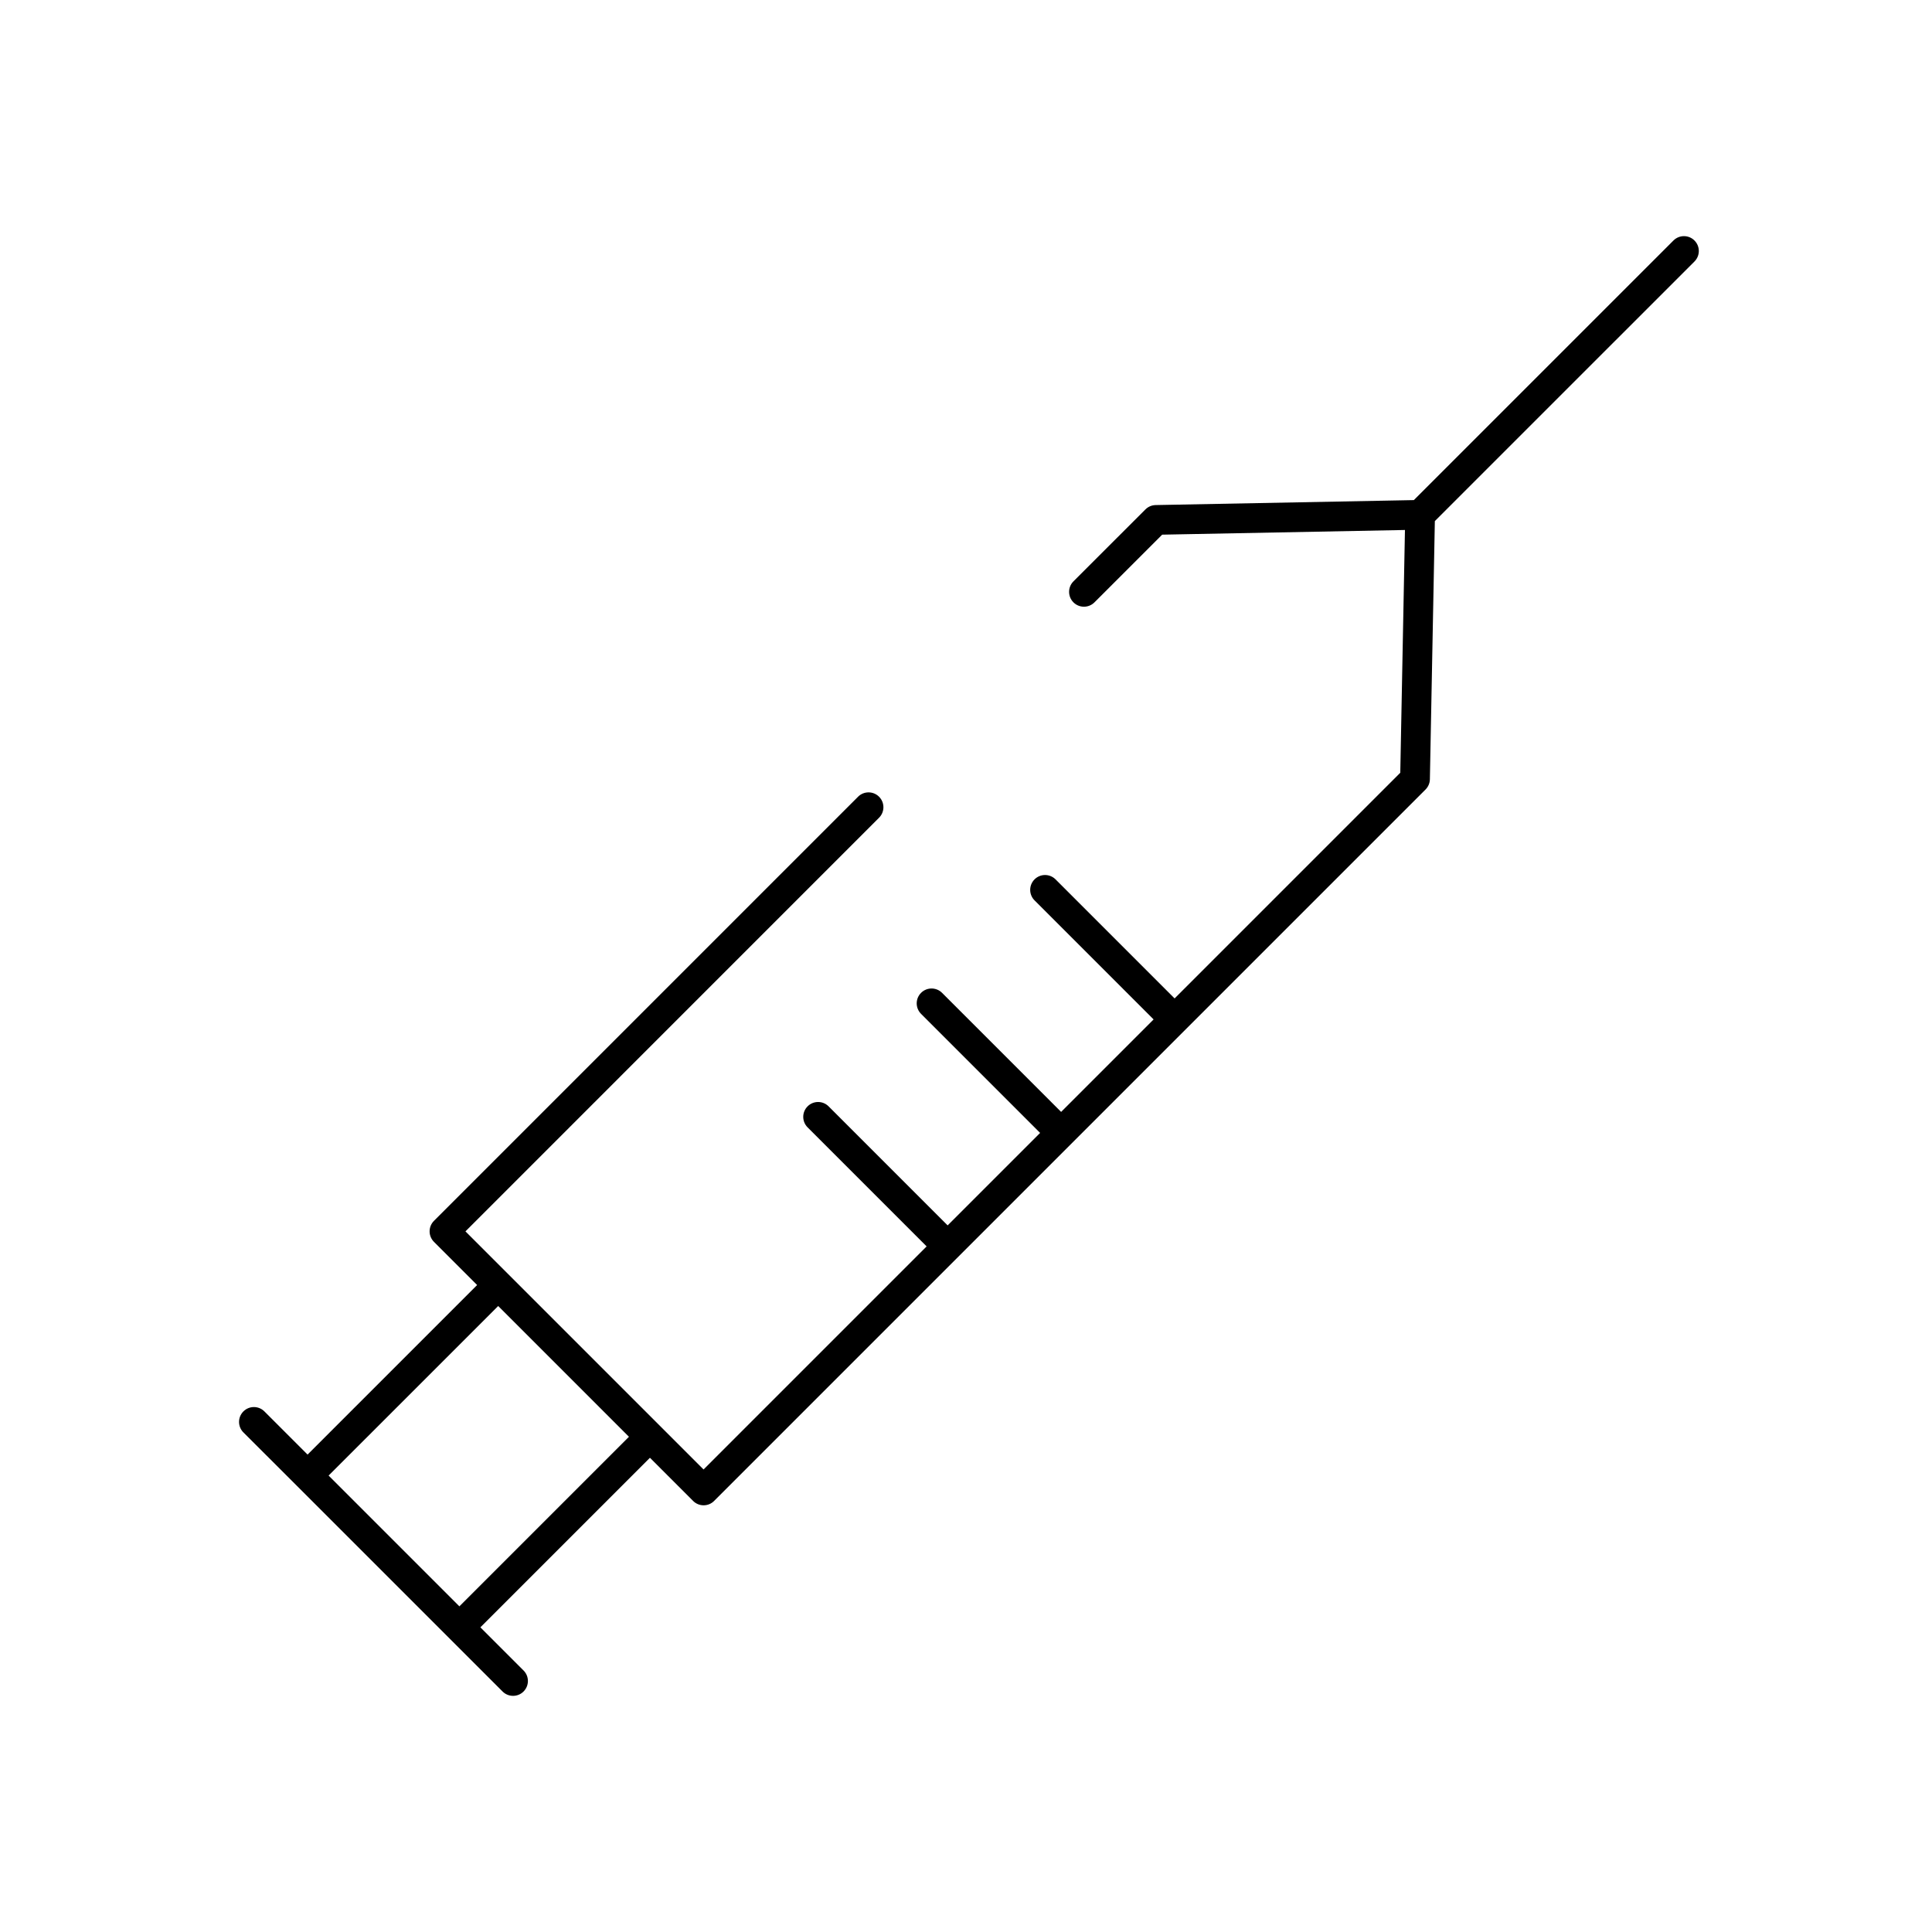 <?xml version="1.0" encoding="UTF-8"?>
<!-- Uploaded to: SVG Repo, www.svgrepo.com, Generator: SVG Repo Mixer Tools -->
<svg fill="#000000" width="800px" height="800px" version="1.1" viewBox="144 144 512 512" xmlns="http://www.w3.org/2000/svg">
 <path d="m222.74 537.82 54.445 54.445c0.77 0.77 1.777 1.152 2.781 1.152 1.008 0 2.016-0.383 2.781-1.152 1.539-1.539 1.539-4.027 0-5.566l-11.438-11.438 44.934-44.934 11.441 11.441c0.77 0.77 1.777 1.152 2.781 1.152 1.008 0 2.016-0.383 2.781-1.152l64.676-64.676c0.004-0.004 0.008-0.004 0.012-0.008 0.004-0.004 0.004-0.008 0.008-0.012l123.84-123.84c0.719-0.723 1.133-1.691 1.152-2.707l1.316-68.426 68.801-68.797c1.539-1.539 1.539-4.027 0-5.566-1.539-1.539-4.027-1.539-5.566 0l-68.801 68.797-68.426 1.316c-1.016 0.023-1.988 0.43-2.707 1.152l-19.074 19.066c-1.539 1.539-1.539 4.027 0 5.566 1.539 1.539 4.027 1.539 5.566 0l17.949-17.941 64.336-1.238-1.238 64.336-59.805 59.805-31.551-31.551c-1.539-1.539-4.027-1.539-5.566 0-1.539 1.539-1.539 4.027 0 5.566l31.551 31.551-24.508 24.508-31.551-31.551c-1.539-1.539-4.027-1.539-5.566 0-1.539 1.539-1.539 4.027 0 5.566l31.551 31.551-24.508 24.508-31.547-31.547c-1.539-1.539-4.027-1.539-5.566 0-1.539 1.539-1.539 4.027 0 5.566l31.547 31.547-59.117 59.117-51.66-51.66c-0.004-0.004-0.008-0.004-0.008-0.004l-11.434-11.434 109.61-109.62c1.539-1.539 1.539-4.027 0-5.566-1.539-1.539-4.027-1.539-5.566 0l-112.39 112.4c-0.738 0.738-1.152 1.738-1.152 2.781 0 1.047 0.414 2.043 1.152 2.781l11.441 11.441-44.934 44.934-11.438-11.438c-1.539-1.539-4.027-1.539-5.566 0-1.539 1.539-1.539 4.027 0 5.566zm53.285-47.715 17.328 17.328 17.324 17.328-44.934 44.934-34.656-34.656z"/>
</svg>